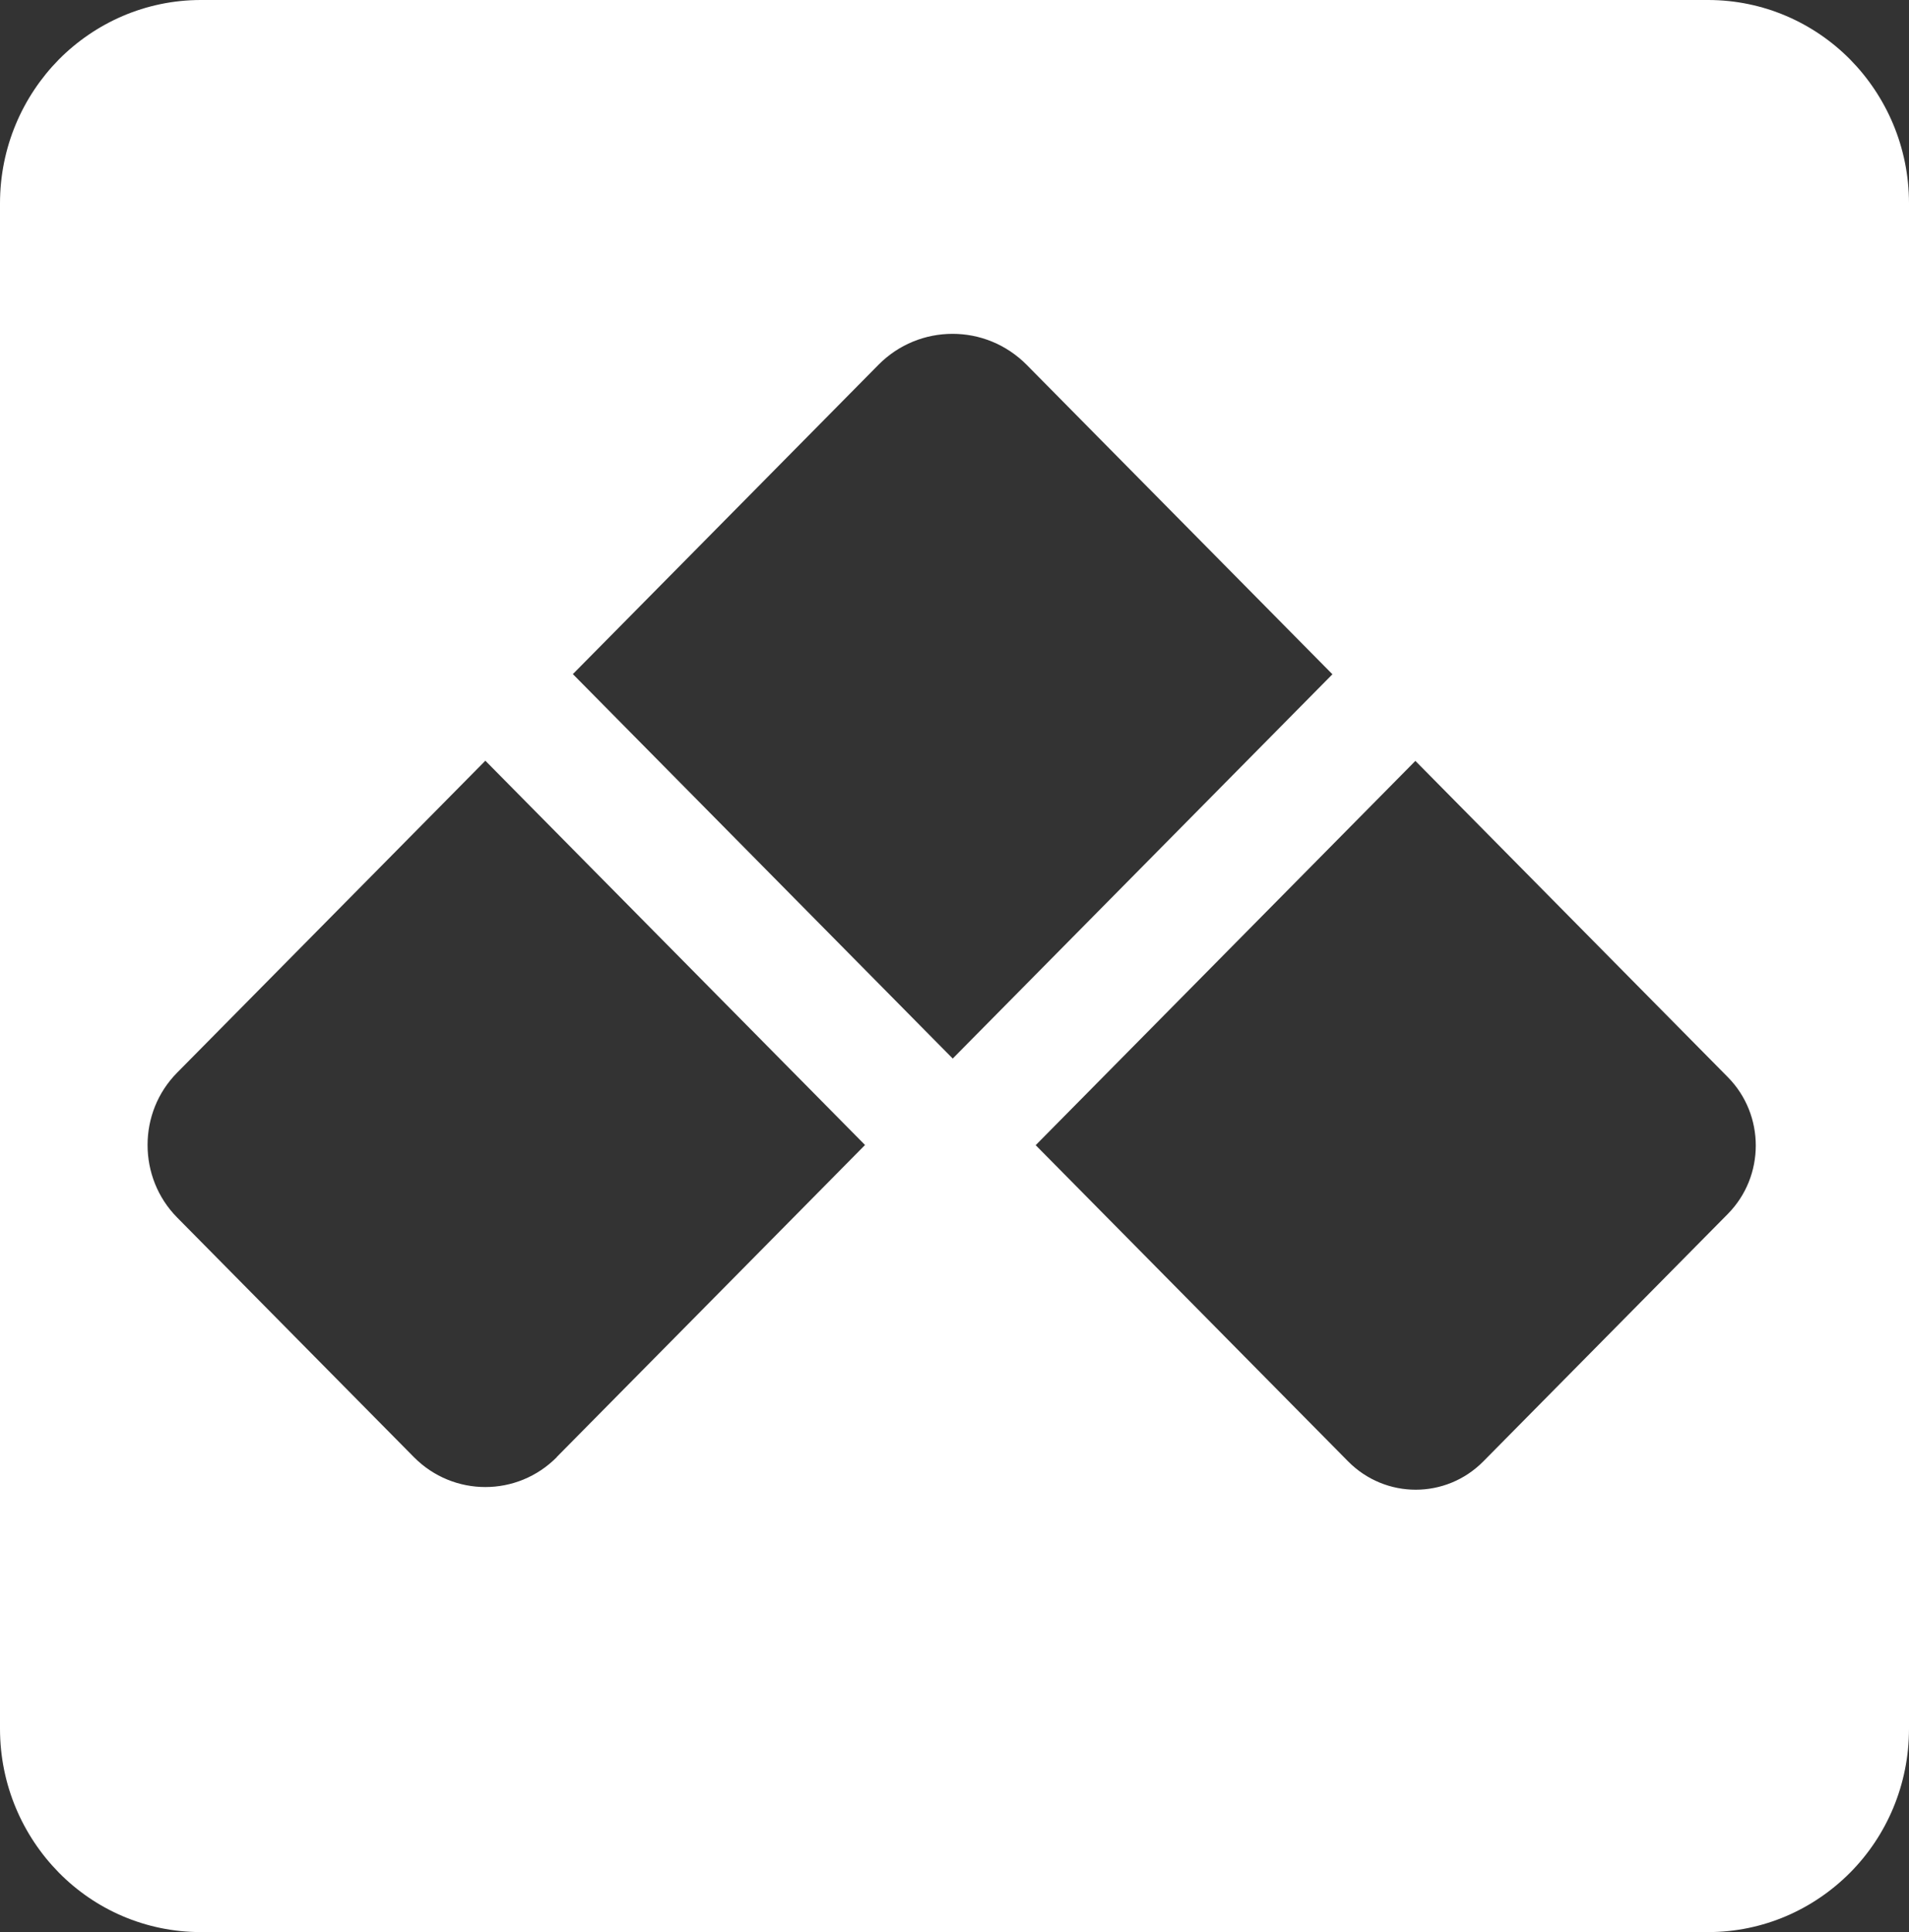<svg width="83" height="84" viewBox="0 0 83 84" fill="none" xmlns="http://www.w3.org/2000/svg">
<rect x="0" y="0" width="83" height="84" fill="#333333" stroke="none"/>
<path d="M74.263 0H8.736C6.325 0 4.142 0.992 2.557 2.588C0.98 4.192 0 6.401 0 8.842V75.158C0 77.599 0.98 79.808 2.557 81.412C4.135 83.016 6.325 84 8.736 84H74.263C76.675 84 78.858 83.008 80.443 81.412C82.027 79.816 83 77.599 83 75.158V8.842C83 6.401 82.02 4.192 80.443 2.588C78.865 0.992 76.675 0 74.263 0ZM24.211 63.349C23.353 64.216 22.228 64.651 21.102 64.651C19.977 64.651 18.851 64.216 17.994 63.349L12.848 58.141L7.703 52.934C6.845 52.066 6.416 50.927 6.416 49.78C6.416 48.633 6.845 47.502 7.703 46.634L14.402 39.854L21.102 33.073L29.356 41.426L37.61 49.78L30.911 56.561L24.211 63.341V63.349ZM24.9 29.315L31.546 22.589L38.192 15.862C39.08 14.963 40.244 14.514 41.416 14.514C42.587 14.514 43.743 14.963 44.639 15.862L51.285 22.589L57.931 29.315L49.677 37.668L41.423 46.022L33.169 37.668L24.915 29.315H24.9ZM75.136 52.764L69.815 58.149L64.493 63.535C63.682 64.356 62.617 64.767 61.553 64.767C60.489 64.767 59.425 64.356 58.613 63.535L51.821 56.661L45.03 49.788L53.284 41.434L61.538 33.081L68.329 39.954L75.121 46.828C75.933 47.649 76.338 48.726 76.338 49.803C76.338 50.88 75.933 51.958 75.121 52.779L75.136 52.764Z" fill="white"/>
</svg>
